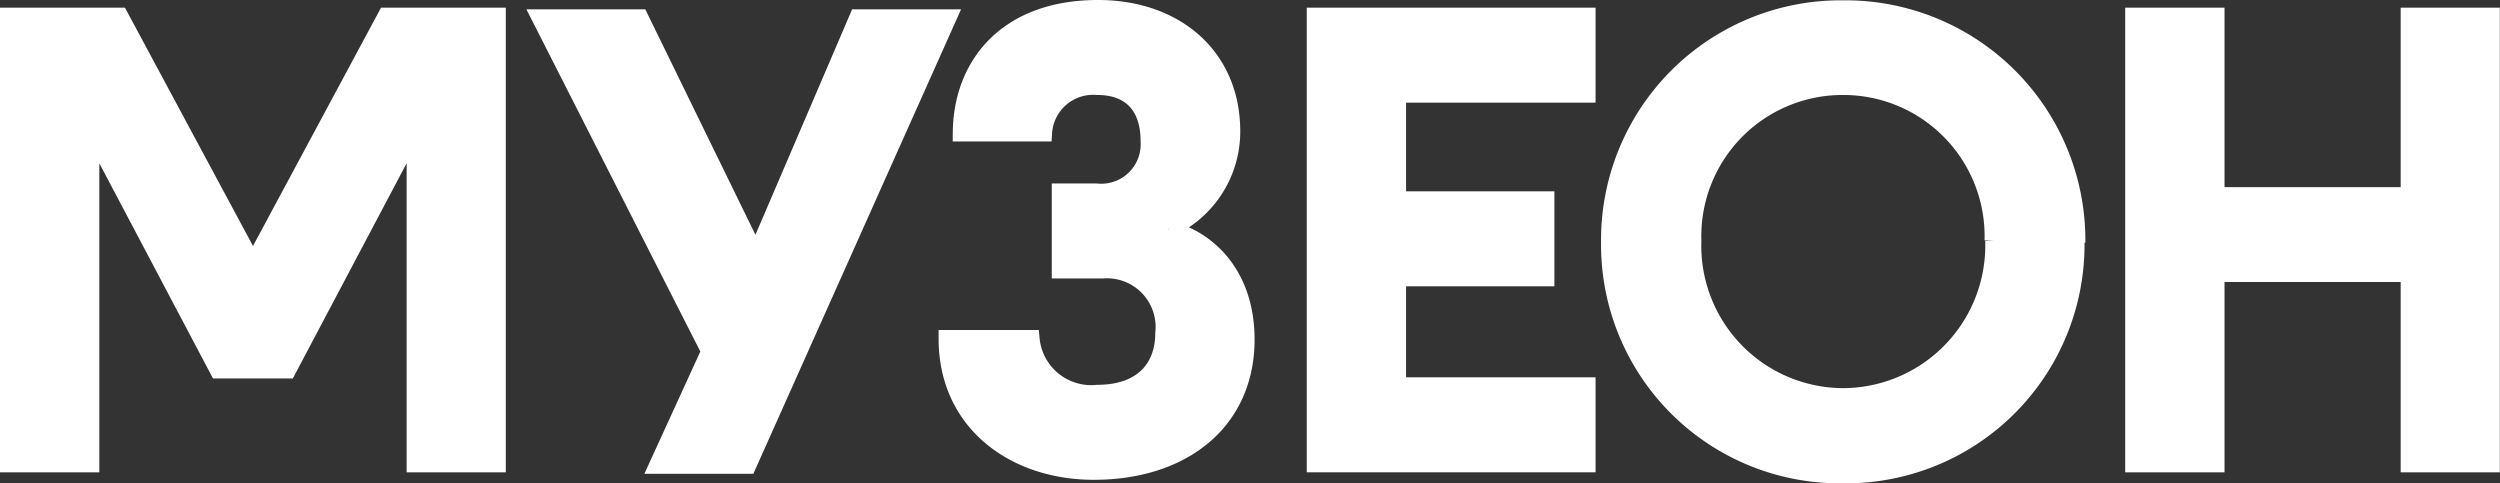 <?xml version="1.0" encoding="UTF-8"?> <svg xmlns="http://www.w3.org/2000/svg" xmlns:xlink="http://www.w3.org/1999/xlink" id="Слой_1" data-name="Слой 1" viewBox="0 0 150.01 28.99"><rect x="0" y="0" width="150.01" height="28.99" fill="#333333" stroke="none"/> <defs> <style>.cls-1,.cls-4{fill:none;}.cls-2{clip-path:url(#clip-path);}.cls-3{fill:#fff;}.cls-4{stroke:#fff;stroke-width:1.06px;}</style> <clipPath id="clip-path" transform="translate(150 -406)"> <rect class="cls-1" x="-150" y="406" width="150" height="29"></rect> </clipPath> </defs> <g class="cls-2"> <polygon class="cls-3" points="0.53 0.99 7.18 0.99 15.18 15.88 23.18 0.99 29.82 0.99 29.82 27.81 24.93 27.81 24.93 7.66 17.25 22.18 13.1 22.18 5.43 7.66 5.43 27.81 0.53 27.81 0.53 0.99"></polygon> </g> <g class="cls-2"> <g class="cls-2"> <polygon class="cls-4" points="0.53 0.99 7.18 0.99 15.18 15.88 23.18 0.99 29.82 0.99 29.82 27.81 24.93 27.81 24.93 7.66 17.25 22.18 13.1 22.18 5.43 7.66 5.43 27.81 0.53 27.81 0.53 0.99"></polygon> </g> </g> <g class="cls-2"> <polygon class="cls-3" points="44.86 27.9 39.49 27.9 42.61 21.08 32.45 1.09 38.39 1.09 45.36 15.36 51.48 1.09 56.85 1.09 44.86 27.9"></polygon> </g> <g class="cls-2"> <g class="cls-2"> <polygon class="cls-4" points="44.86 27.9 39.49 27.9 42.61 21.08 32.45 1.09 38.39 1.09 45.36 15.36 51.48 1.09 56.85 1.09 44.86 27.9"></polygon> </g> </g> <g class="cls-2"> <polygon class="cls-3" points="78.94 0.99 95.21 0.99 95.21 5.63 83.84 5.63 83.84 12.01 92.74 12.01 92.74 16.65 83.84 16.65 83.84 23.17 95.21 23.17 95.21 27.81 78.94 27.81 78.94 0.99"></polygon> </g> <g class="cls-2"> <g class="cls-2"> <polygon class="cls-4" points="78.94 0.99 95.21 0.99 95.21 5.63 83.84 5.63 83.84 12.01 92.74 12.01 92.74 16.65 83.84 16.65 83.84 23.17 95.21 23.17 95.21 27.81 78.94 27.81 78.94 0.99"></polygon> <path class="cls-3" d="M-30.39,420.44a9,9,0,0,0-9-9.27,9,9,0,0,0-9.05,9.27,9.07,9.07,0,0,0,9,9.38,9.09,9.09,0,0,0,9.09-9.38m4.9.11a13.79,13.79,0,0,1-13.95,13.92,13.79,13.79,0,0,1-14-13.92,13.85,13.85,0,0,1,14-14,13.86,13.86,0,0,1,14,14" transform="translate(150 -406)"></path> <path class="cls-4" d="M-30.39,420.44a9,9,0,0,0-9-9.27,9,9,0,0,0-9.05,9.27,9.07,9.07,0,0,0,9,9.38,9.09,9.09,0,0,0,9.09-9.38m4.9.11a13.79,13.79,0,0,1-13.95,13.92,13.79,13.79,0,0,1-14-13.92,13.85,13.85,0,0,1,14-14,13.86,13.86,0,0,1,14,14" transform="translate(150 -406)"></path> <polygon class="cls-3" points="128.05 0.99 132.95 0.99 132.95 11.76 144.58 11.76 144.58 0.99 149.48 0.99 149.48 27.81 144.58 27.81 144.58 16.39 132.95 16.39 132.95 27.81 128.05 27.81 128.05 0.99"></polygon> <polygon class="cls-4" points="128.05 0.99 132.95 0.99 132.95 11.76 144.58 11.76 144.58 0.99 149.48 0.99 149.48 27.81 144.58 27.81 144.58 16.39 132.95 16.39 132.95 27.81 128.05 27.81 128.05 0.99"></polygon> <path class="cls-3" d="M-79.9,419.72a6.37,6.37,0,0,0,3.79-5.84c0-4.49-3.37-7.35-8-7.35-5.47,0-8.15,3.37-8.19,7.43h4.9a3,3,0,0,1,3.25-2.79c2,0,3.12,1.19,3.12,3.29a2.9,2.9,0,0,1-3.19,3.08h-2.14v4.64h2.5A3.45,3.45,0,0,1-80.15,426c0,2-1.22,3.62-4,3.62a3.64,3.64,0,0,1-4-3.29h-5c0,5,4,7.93,8.78,7.93,5.36,0,9.12-3,9.12-7.89,0-3.81-2.22-6-4.65-6.6" transform="translate(150 -406)"></path> <path class="cls-4" d="M-79.9,419.72a6.37,6.37,0,0,0,3.79-5.84c0-4.49-3.37-7.35-8-7.35-5.47,0-8.15,3.37-8.19,7.43h4.9a3,3,0,0,1,3.25-2.79c2,0,3.12,1.19,3.12,3.29a2.9,2.9,0,0,1-3.19,3.08h-2.14v4.64h2.5A3.45,3.45,0,0,1-80.15,426c0,2-1.22,3.62-4,3.62a3.64,3.64,0,0,1-4-3.29h-5c0,5,4,7.93,8.78,7.93,5.36,0,9.12-3,9.12-7.89,0-3.81-2.22-6-4.65-6.6" transform="translate(150 -406)"></path> </g> </g> </svg> 